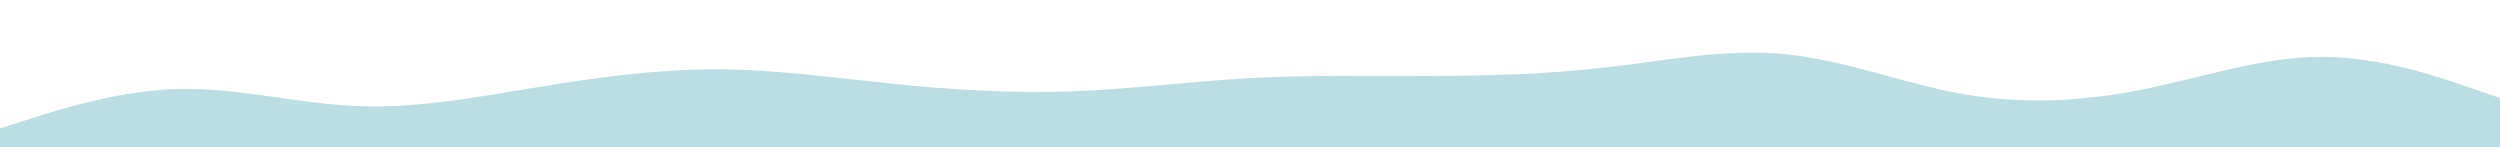 <svg id="visual" viewBox="0 0 2550 150" width="2550" height="150" xmlns="http://www.w3.org/2000/svg" xmlns:xlink="http://www.w3.org/1999/xlink" version="1.1"><rect x="0" y="0" width="2550" height="150" fill="#FFFFFF"></rect><path d="M0 131L30.3 121.3C60.7 111.7 121.3 92.3 182 90.8C242.7 89.3 303.3 105.7 364 108.2C424.7 110.7 485.3 99.3 546.2 89.3C607 79.3 668 70.7 728.8 70.7C789.7 70.7 850.3 79.3 911 85.5C971.7 91.7 1032.3 95.3 1093 93.2C1153.7 91 1214.3 83 1275 79.7C1335.7 76.3 1396.3 77.7 1457 77.5C1517.7 77.3 1578.3 75.7 1639 68.7C1699.7 61.7 1760.3 49.3 1821.2 55.3C1882 61.3 1943 85.7 2003.8 96.2C2064.7 106.7 2125.3 103.3 2186 91.2C2246.7 79 2307.3 58 2368 58C2428.7 58 2489.3 79 2519.7 89.5L2550 100L2550 151L2519.7 151C2489.3 151 2428.7 151 2368 151C2307.3 151 2246.7 151 2186 151C2125.3 151 2064.7 151 2003.8 151C1943 151 1882 151 1821.2 151C1760.3 151 1699.7 151 1639 151C1578.3 151 1517.7 151 1457 151C1396.3 151 1335.7 151 1275 151C1214.3 151 1153.7 151 1093 151C1032.3 151 971.7 151 911 151C850.3 151 789.7 151 728.8 151C668 151 607 151 546.2 151C485.3 151 424.7 151 364 151C303.3 151 242.7 151 182 151C121.3 151 60.7 151 30.3 151L0 151Z" fill="#badee4" stroke-linecap="round" stroke-linejoin="miter"></path></svg>